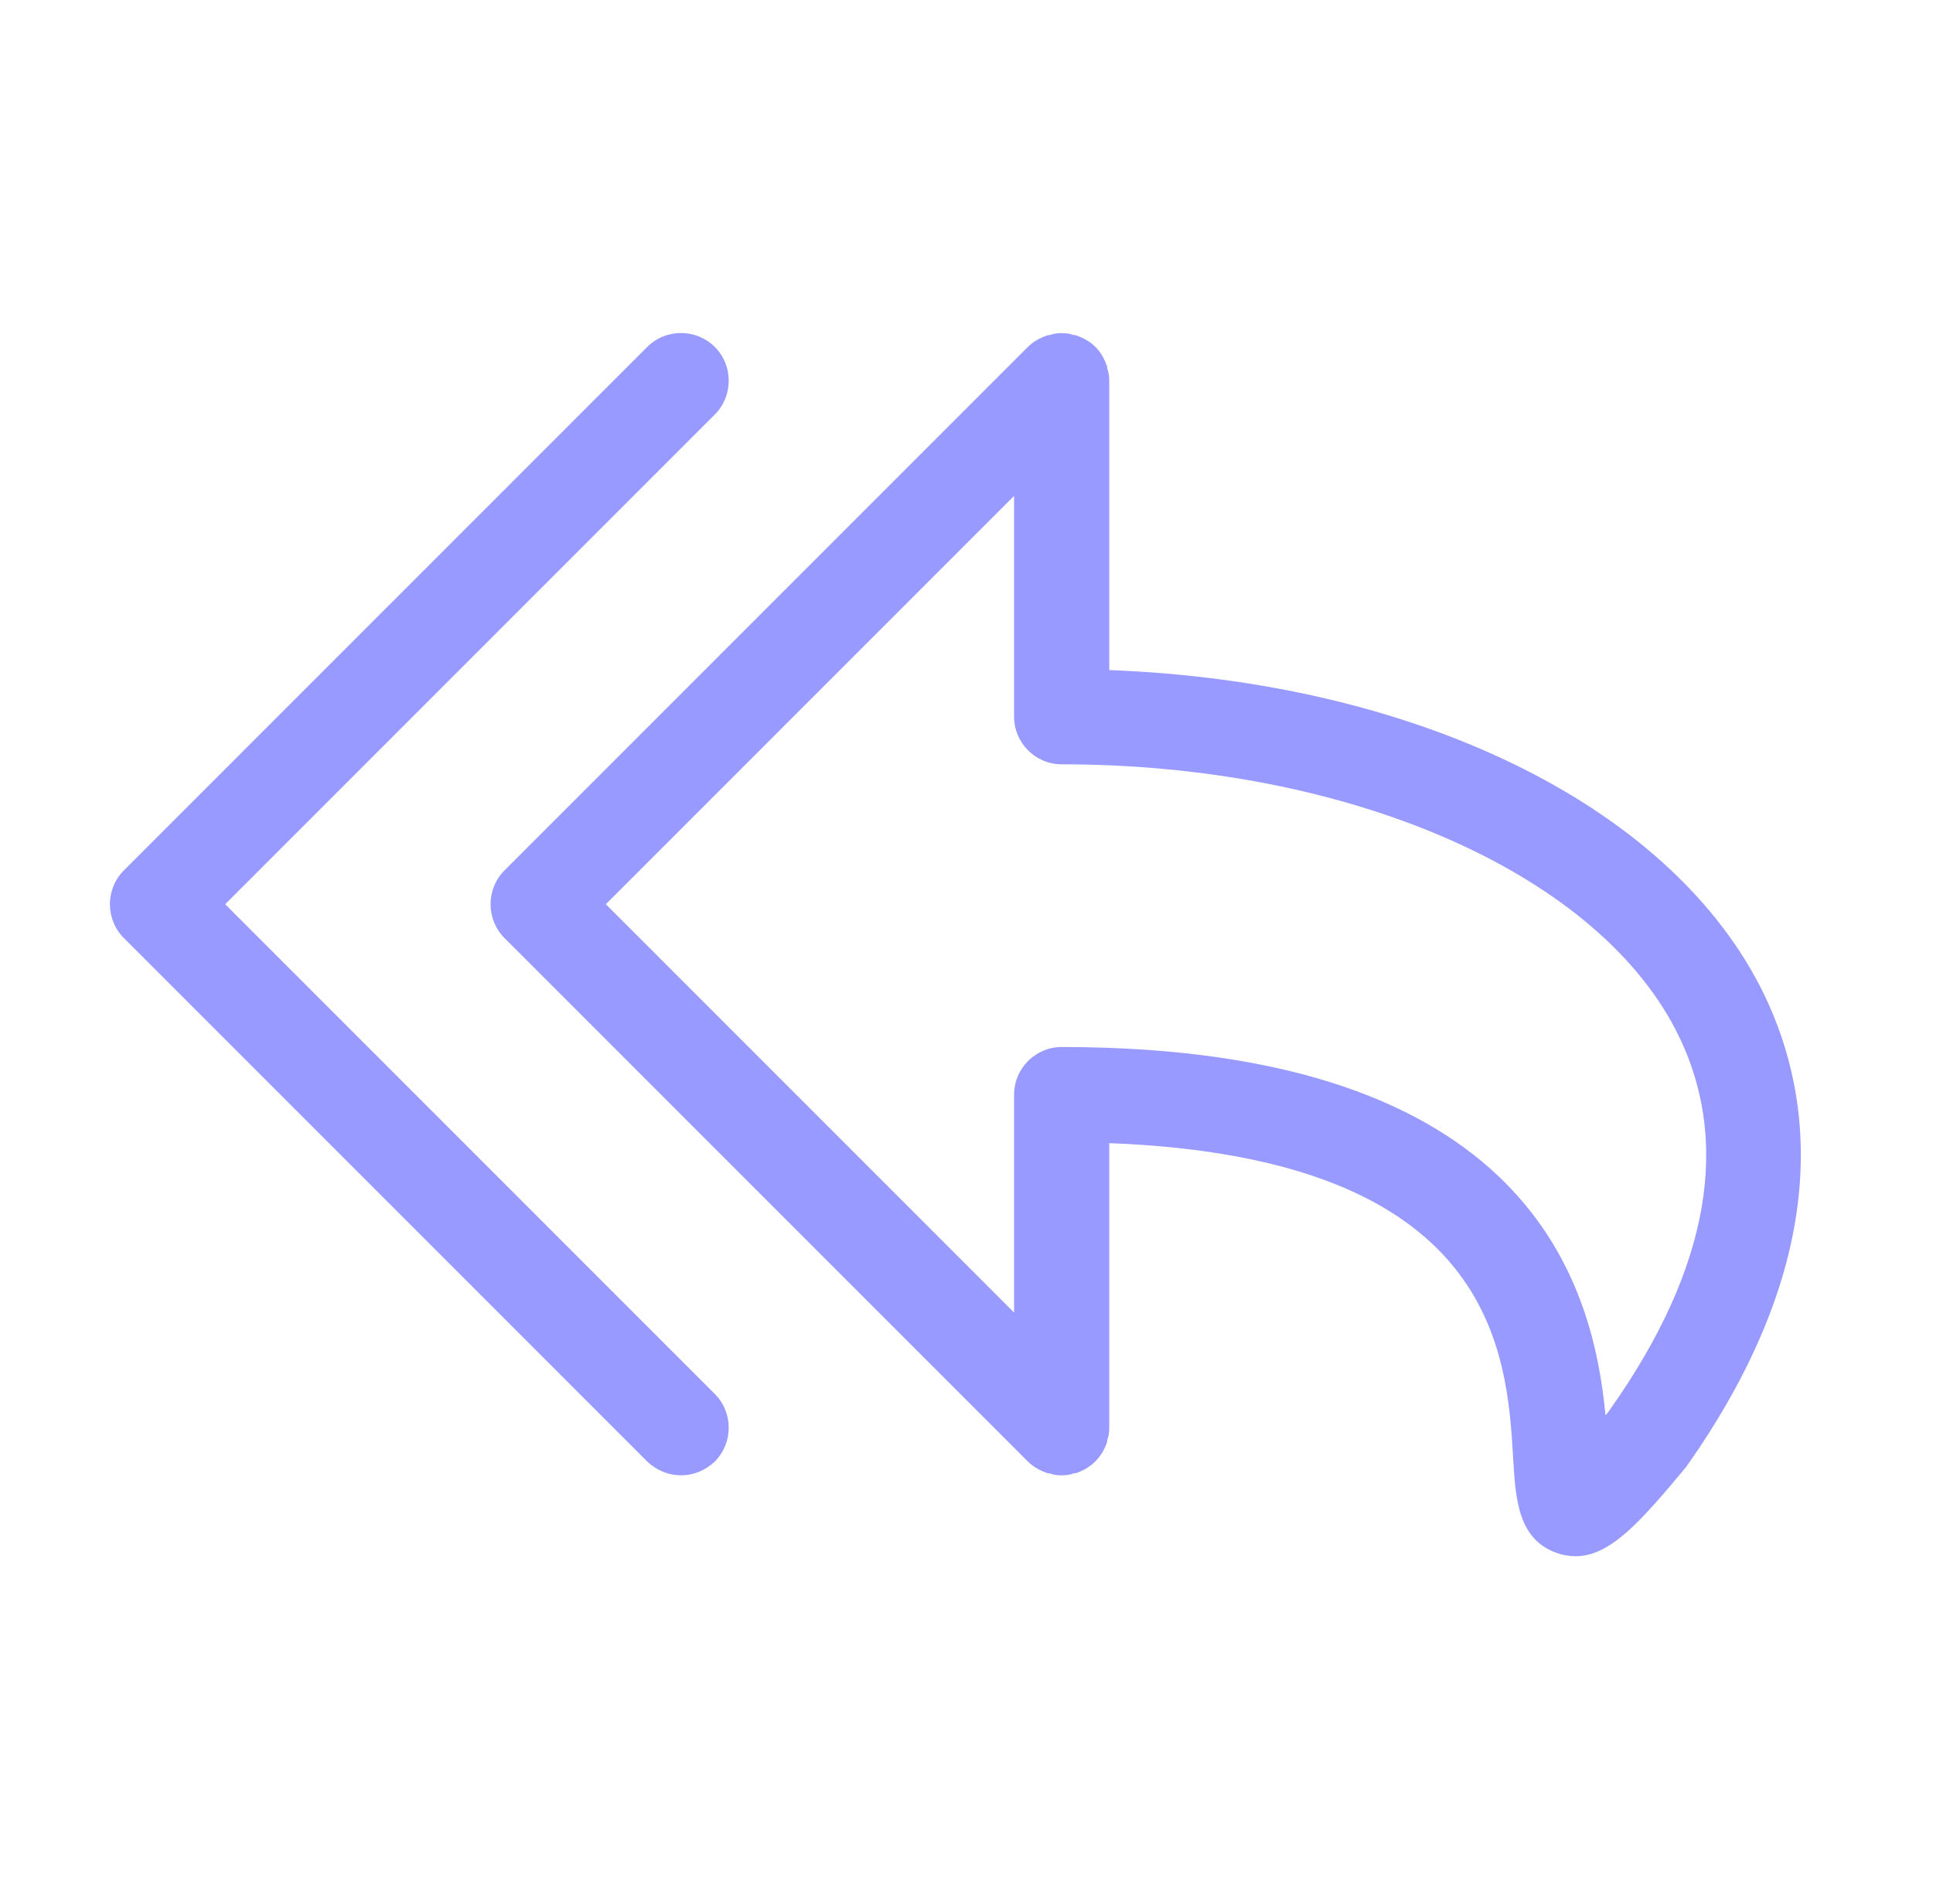<svg width="65" height="64" viewBox="0 0 65 64" fill="none" xmlns="http://www.w3.org/2000/svg">
<g clip-path="url(#clip0_2619_866)">
<g clip-path="url(#clip1_2619_866)">
<path d="M24.036 46.864C24.66 47.488 24.66 48.512 24.036 49.136C23.716 49.44 23.316 49.6 22.9 49.6C22.484 49.6 22.084 49.44 21.764 49.136L4.164 31.536C3.54 30.912 3.54 29.888 4.164 29.264L21.764 11.664C22.388 11.04 23.412 11.04 24.036 11.664C24.66 12.288 24.66 13.312 24.036 13.936L7.572 30.4L24.036 46.864Z" fill="#989AFF"/>
<path d="M59.172 33.136C55.988 26.992 47.508 22.912 37.3 22.528V12.8C37.3 12.656 37.284 12.528 37.236 12.4C37.236 12.32 37.204 12.256 37.172 12.176C37.092 11.984 36.98 11.808 36.836 11.664C36.692 11.52 36.516 11.408 36.324 11.328C36.244 11.296 36.18 11.264 36.1 11.264C35.972 11.216 35.844 11.2 35.7 11.2C35.556 11.2 35.428 11.216 35.3 11.264C35.22 11.264 35.156 11.296 35.076 11.328C34.884 11.408 34.708 11.52 34.564 11.664L16.964 29.264C16.34 29.888 16.34 30.912 16.964 31.536L34.564 49.136C34.708 49.28 34.884 49.392 35.076 49.472C35.156 49.504 35.22 49.536 35.3 49.536C35.428 49.584 35.556 49.6 35.7 49.6C35.844 49.6 35.972 49.584 36.1 49.536C36.18 49.536 36.244 49.504 36.324 49.472C36.708 49.312 37.012 49.008 37.172 48.624C37.204 48.544 37.236 48.48 37.236 48.4C37.284 48.272 37.3 48.144 37.3 48V38.432C50.276 38.928 50.676 45.472 50.884 49.056C50.964 50.4 51.044 51.776 52.388 52.224C52.58 52.288 52.788 52.32 52.98 52.32C54.148 52.32 55.172 51.152 56.692 49.328C61.876 42 60.9 36.48 59.172 33.136ZM54.148 47.376C54.1 47.456 54.036 47.52 53.988 47.584C53.572 43.248 51.508 35.2 35.7 35.2C34.82 35.2 34.1 35.92 34.1 36.8V44.128L20.372 30.4L34.1 16.672V24.096C34.1 24.976 34.82 25.696 35.7 25.696C45.284 25.696 53.572 29.28 56.34 34.608C58.26 38.32 57.492 42.64 54.148 47.376Z" fill="#989AFF"/>
</g>
</g>
<defs>
<clipPath id="clip0_2619_866">
<rect width="64" height="64" fill="white" transform="translate(0.5)"/>
</clipPath>
<clipPath id="clip1_2619_866">
<rect width="64" height="64" fill="white" transform="translate(0.5)"/>
</clipPath>
</defs>
</svg>
